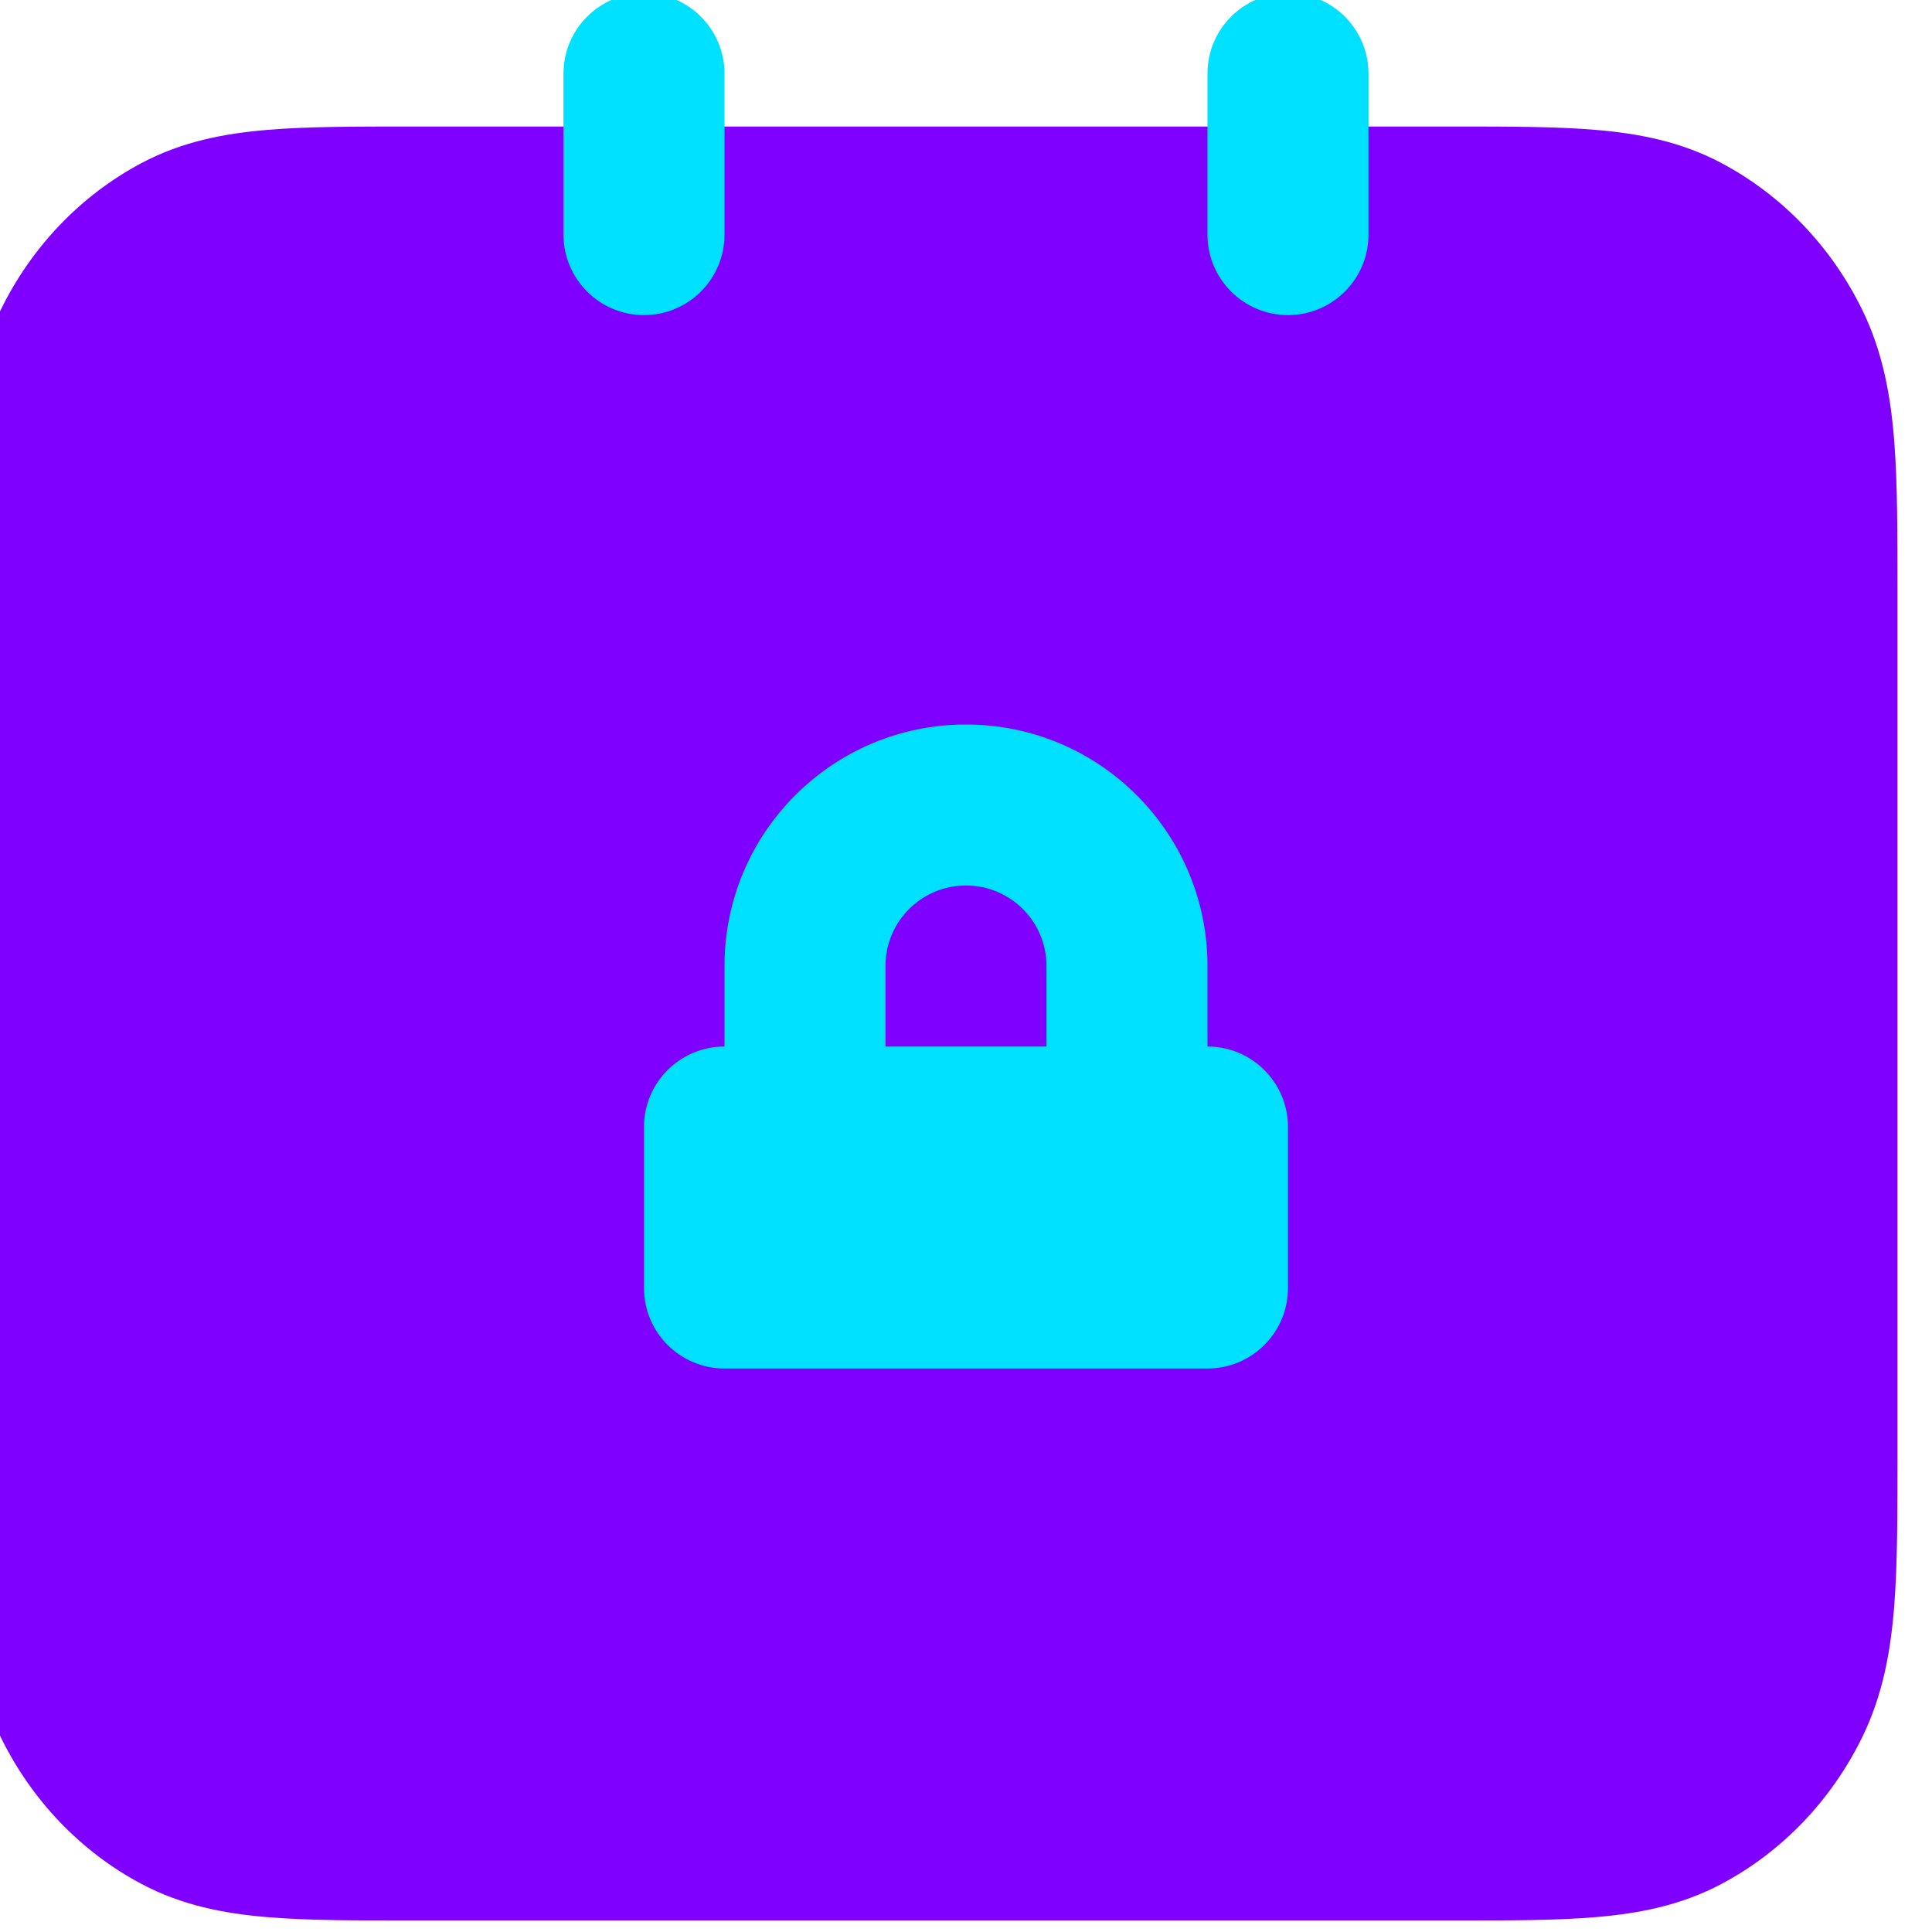 <svg width="70" height="70" viewBox="0 0 70 70" fill="none" xmlns="http://www.w3.org/2000/svg">
<g clip-path="url(#clip0_25_170)">
<path fill-rule="evenodd" clip-rule="evenodd" d="M52.566 4.584H14.933H14.933C12.883 4.584 11.114 4.583 9.658 4.708C8.12 4.839 6.591 5.129 5.12 5.912C2.924 7.08 1.14 8.945 0.021 11.238C-0.729 12.775 -1.006 14.373 -1.132 15.979C-1.251 17.5 -1.251 19.348 -1.25 21.489V21.489V52.678V52.678C-1.251 54.819 -1.251 56.667 -1.132 58.188C-1.006 59.794 -0.729 61.392 0.021 62.929C1.14 65.222 2.924 67.087 5.12 68.255C6.591 69.038 8.12 69.328 9.658 69.459C11.114 69.584 12.883 69.584 14.933 69.584H14.933H52.566H52.566C54.616 69.584 56.385 69.584 57.841 69.459C59.379 69.328 60.908 69.038 62.379 68.255C64.575 67.087 66.359 65.222 67.478 62.929C68.228 61.392 68.505 59.794 68.631 58.188C68.75 56.667 68.75 54.819 68.749 52.678V21.489C68.75 19.348 68.75 17.5 68.631 15.979C68.505 14.373 68.228 12.775 67.478 11.238C66.359 8.945 64.575 7.08 62.379 5.912C60.908 5.129 59.379 4.839 57.841 4.708C56.385 4.583 54.616 4.584 52.566 4.584H52.566Z" fill="#8000FF"/>
<path fill-rule="evenodd" clip-rule="evenodd" d="M43.75 37.917C45.36 37.917 46.666 39.223 46.666 40.834V46.667C46.666 48.278 45.36 49.584 43.75 49.584H26.25C24.639 49.584 23.333 48.278 23.333 46.667V40.834C23.333 39.223 24.639 37.917 26.25 37.917V35C26.25 30.168 30.167 26.25 35 26.25C39.832 26.25 43.75 30.168 43.75 35V37.917ZM32.083 35C32.083 33.389 33.389 32.084 35 32.084C36.61 32.084 37.916 33.389 37.916 35V37.917H32.083V35Z" fill="#00E0FF"/>
<path d="M26.25 2.667C26.25 1.056 24.944 -0.25 23.333 -0.25C21.722 -0.25 20.416 1.056 20.416 2.667V8.5C20.416 10.111 21.722 11.417 23.333 11.417C24.944 11.417 26.25 10.111 26.25 8.5V2.667Z" fill="#00E0FF"/>
<path d="M49.583 2.667C49.583 1.056 48.277 -0.25 46.666 -0.25C45.055 -0.25 43.749 1.056 43.749 2.667V8.5C43.749 10.111 45.055 11.417 46.666 11.417C48.277 11.417 49.583 10.111 49.583 8.5V2.667Z" fill="#00E0FF"/>
</g>
<defs>
<clipPath id="clip0_25_170">
<rect width="70" height="70" fill="white" transform="translate(-0 0)"/>
</clipPath>
</defs>
</svg>
